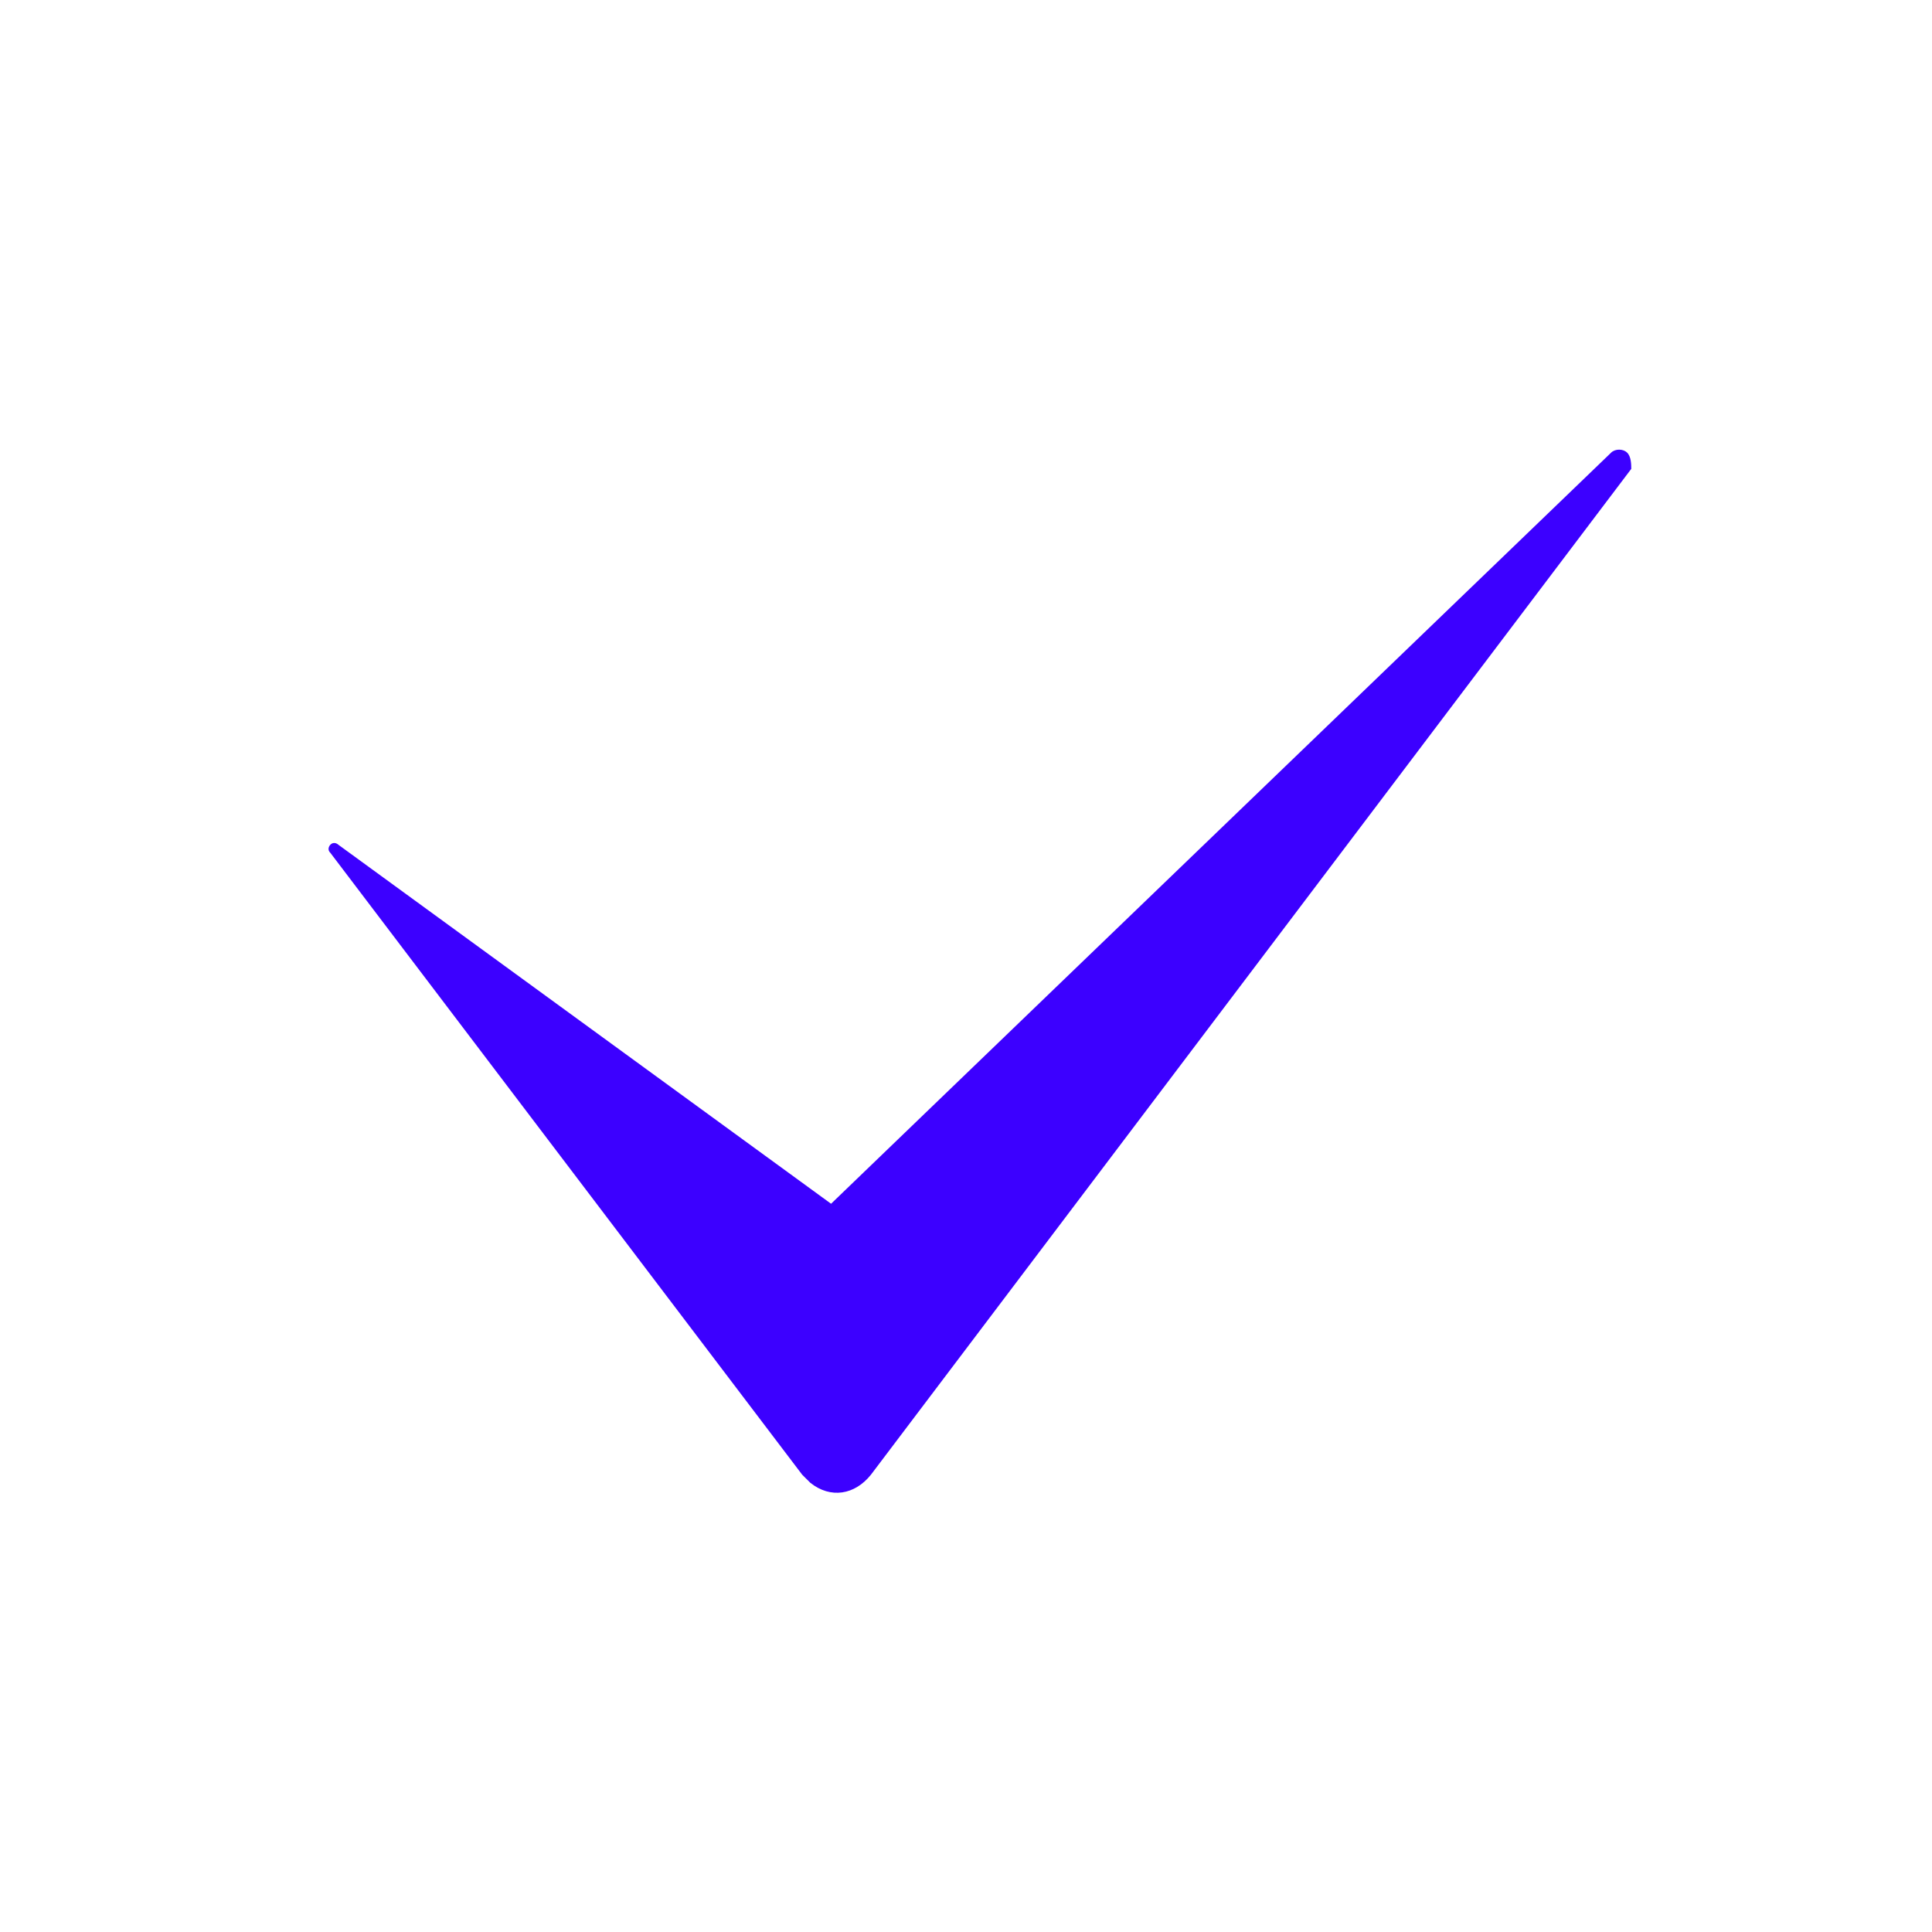 <?xml version="1.0" encoding="UTF-8"?> <svg xmlns="http://www.w3.org/2000/svg" viewBox="0 0 100.00 100.00" data-guides="{&quot;vertical&quot;:[],&quot;horizontal&quot;:[]}"><defs></defs><path fill="#3c00ff" stroke="#ffffff" fill-opacity="1" stroke-width="0" stroke-opacity="1" color="rgb(51, 51, 51)" fill-rule="evenodd" id="tSvg5f42eb044d" title="Path 10" d="M84.434 24.269C71.316 41.623 58.198 58.977 45.08 76.33C44.245 77.377 42.99 77.585 41.943 76.75C41.733 76.542 41.733 76.542 41.521 76.33C33.38 65.601 25.239 54.871 17.098 44.141C16.889 43.933 17.098 43.725 17.098 43.725C17.306 43.517 17.515 43.725 17.515 43.725C26.015 49.919 34.516 56.112 43.016 62.306C56.473 49.348 69.931 36.39 83.388 23.432C83.596 23.221 84.016 23.221 84.223 23.432C84.433 23.639 84.433 24.058 84.434 24.269Z"></path></svg> 